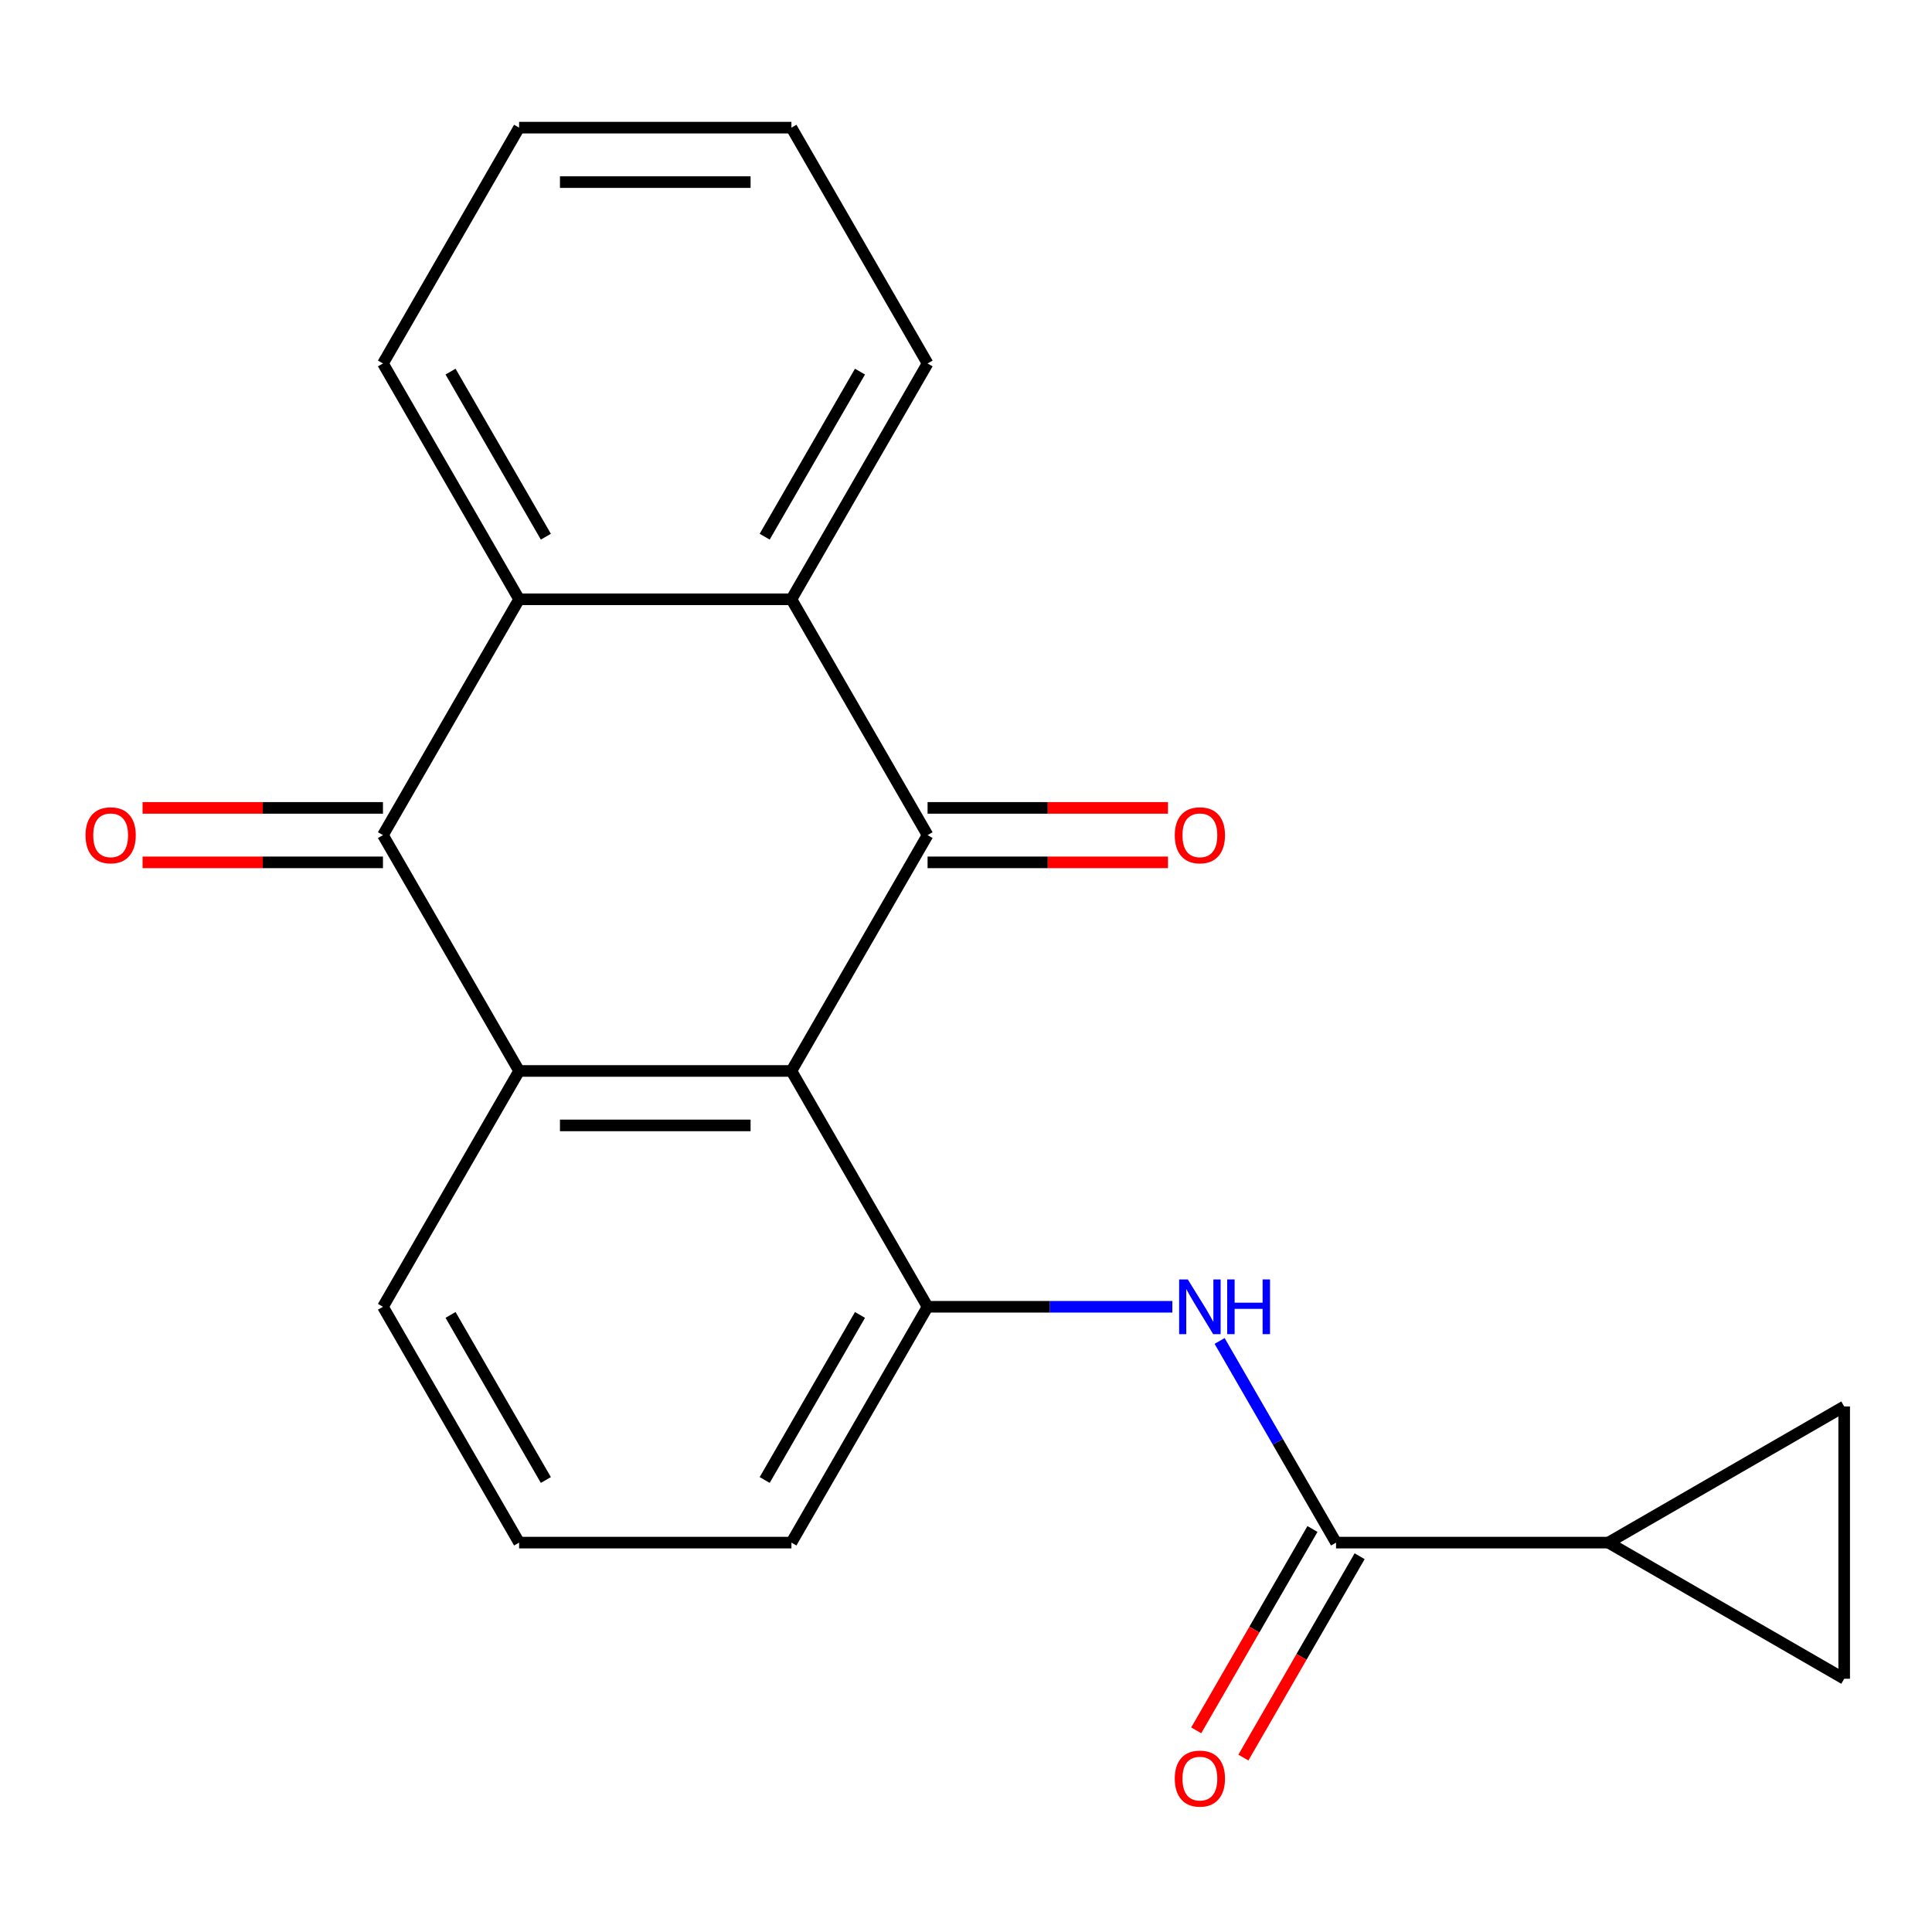 <?xml version='1.0' encoding='iso-8859-1'?>
<svg version='1.1' baseProfile='full'
              xmlns='http://www.w3.org/2000/svg'
                      xmlns:rdkit='http://www.rdkit.org/xml'
                      xmlns:xlink='http://www.w3.org/1999/xlink'
                  xml:space='preserve'
width='1000px' height='1000px' viewBox='0 0 1000 1000'>
<!-- END OF HEADER -->
<rect style='opacity:1.0;fill:#FFFFFF;stroke:none' width='1000' height='1000' x='0' y='0'> </rect>
<path class='bond-0' d='M 409.639,554.324 L 480.113,432.26' style='fill:none;fill-rule:evenodd;stroke:#000000;stroke-width:6px;stroke-linecap:butt;stroke-linejoin:miter;stroke-opacity:1' />
<path class='bond-1' d='M 409.639,554.324 L 268.692,554.324' style='fill:none;fill-rule:evenodd;stroke:#000000;stroke-width:6px;stroke-linecap:butt;stroke-linejoin:miter;stroke-opacity:1' />
<path class='bond-1' d='M 388.497,582.514 L 289.834,582.514' style='fill:none;fill-rule:evenodd;stroke:#000000;stroke-width:6px;stroke-linecap:butt;stroke-linejoin:miter;stroke-opacity:1' />
<path class='bond-5' d='M 409.639,554.324 L 480.113,676.388' style='fill:none;fill-rule:evenodd;stroke:#000000;stroke-width:6px;stroke-linecap:butt;stroke-linejoin:miter;stroke-opacity:1' />
<path class='bond-3' d='M 480.113,432.26 L 409.639,310.196' style='fill:none;fill-rule:evenodd;stroke:#000000;stroke-width:6px;stroke-linecap:butt;stroke-linejoin:miter;stroke-opacity:1' />
<path class='bond-11' d='M 480.113,446.355 L 542.325,446.355' style='fill:none;fill-rule:evenodd;stroke:#000000;stroke-width:6px;stroke-linecap:butt;stroke-linejoin:miter;stroke-opacity:1' />
<path class='bond-11' d='M 542.325,446.355 L 604.537,446.355' style='fill:none;fill-rule:evenodd;stroke:#FF0000;stroke-width:6px;stroke-linecap:butt;stroke-linejoin:miter;stroke-opacity:1' />
<path class='bond-11' d='M 480.113,418.165 L 542.325,418.165' style='fill:none;fill-rule:evenodd;stroke:#000000;stroke-width:6px;stroke-linecap:butt;stroke-linejoin:miter;stroke-opacity:1' />
<path class='bond-11' d='M 542.325,418.165 L 604.537,418.165' style='fill:none;fill-rule:evenodd;stroke:#FF0000;stroke-width:6px;stroke-linecap:butt;stroke-linejoin:miter;stroke-opacity:1' />
<path class='bond-2' d='M 268.692,554.324 L 198.218,432.26' style='fill:none;fill-rule:evenodd;stroke:#000000;stroke-width:6px;stroke-linecap:butt;stroke-linejoin:miter;stroke-opacity:1' />
<path class='bond-14' d='M 268.692,554.324 L 198.218,676.388' style='fill:none;fill-rule:evenodd;stroke:#000000;stroke-width:6px;stroke-linecap:butt;stroke-linejoin:miter;stroke-opacity:1' />
<path class='bond-4' d='M 198.218,432.26 L 268.692,310.196' style='fill:none;fill-rule:evenodd;stroke:#000000;stroke-width:6px;stroke-linecap:butt;stroke-linejoin:miter;stroke-opacity:1' />
<path class='bond-12' d='M 198.218,418.165 L 136.006,418.165' style='fill:none;fill-rule:evenodd;stroke:#000000;stroke-width:6px;stroke-linecap:butt;stroke-linejoin:miter;stroke-opacity:1' />
<path class='bond-12' d='M 136.006,418.165 L 73.794,418.165' style='fill:none;fill-rule:evenodd;stroke:#FF0000;stroke-width:6px;stroke-linecap:butt;stroke-linejoin:miter;stroke-opacity:1' />
<path class='bond-12' d='M 198.218,446.355 L 136.006,446.355' style='fill:none;fill-rule:evenodd;stroke:#000000;stroke-width:6px;stroke-linecap:butt;stroke-linejoin:miter;stroke-opacity:1' />
<path class='bond-12' d='M 136.006,446.355 L 73.794,446.355' style='fill:none;fill-rule:evenodd;stroke:#FF0000;stroke-width:6px;stroke-linecap:butt;stroke-linejoin:miter;stroke-opacity:1' />
<path class='bond-16' d='M 409.639,310.196 L 480.113,188.132' style='fill:none;fill-rule:evenodd;stroke:#000000;stroke-width:6px;stroke-linecap:butt;stroke-linejoin:miter;stroke-opacity:1' />
<path class='bond-16' d='M 395.797,277.792 L 445.129,192.347' style='fill:none;fill-rule:evenodd;stroke:#000000;stroke-width:6px;stroke-linecap:butt;stroke-linejoin:miter;stroke-opacity:1' />
<path class='bond-22' d='M 409.639,310.196 L 268.692,310.196' style='fill:none;fill-rule:evenodd;stroke:#000000;stroke-width:6px;stroke-linecap:butt;stroke-linejoin:miter;stroke-opacity:1' />
<path class='bond-17' d='M 268.692,310.196 L 198.218,188.132' style='fill:none;fill-rule:evenodd;stroke:#000000;stroke-width:6px;stroke-linecap:butt;stroke-linejoin:miter;stroke-opacity:1' />
<path class='bond-17' d='M 282.534,277.792 L 233.202,192.347' style='fill:none;fill-rule:evenodd;stroke:#000000;stroke-width:6px;stroke-linecap:butt;stroke-linejoin:miter;stroke-opacity:1' />
<path class='bond-7' d='M 480.113,676.388 L 543.455,676.388' style='fill:none;fill-rule:evenodd;stroke:#000000;stroke-width:6px;stroke-linecap:butt;stroke-linejoin:miter;stroke-opacity:1' />
<path class='bond-7' d='M 543.455,676.388 L 606.797,676.388' style='fill:none;fill-rule:evenodd;stroke:#0000FF;stroke-width:6px;stroke-linecap:butt;stroke-linejoin:miter;stroke-opacity:1' />
<path class='bond-15' d='M 480.113,676.388 L 409.639,798.452' style='fill:none;fill-rule:evenodd;stroke:#000000;stroke-width:6px;stroke-linecap:butt;stroke-linejoin:miter;stroke-opacity:1' />
<path class='bond-15' d='M 445.129,680.603 L 395.797,766.048' style='fill:none;fill-rule:evenodd;stroke:#000000;stroke-width:6px;stroke-linecap:butt;stroke-linejoin:miter;stroke-opacity:1' />
<path class='bond-6' d='M 691.534,798.452 L 661.402,746.262' style='fill:none;fill-rule:evenodd;stroke:#000000;stroke-width:6px;stroke-linecap:butt;stroke-linejoin:miter;stroke-opacity:1' />
<path class='bond-6' d='M 661.402,746.262 L 631.27,694.072' style='fill:none;fill-rule:evenodd;stroke:#0000FF;stroke-width:6px;stroke-linecap:butt;stroke-linejoin:miter;stroke-opacity:1' />
<path class='bond-8' d='M 691.534,798.452 L 832.481,798.452' style='fill:none;fill-rule:evenodd;stroke:#000000;stroke-width:6px;stroke-linecap:butt;stroke-linejoin:miter;stroke-opacity:1' />
<path class='bond-13' d='M 679.328,791.405 L 649.242,843.515' style='fill:none;fill-rule:evenodd;stroke:#000000;stroke-width:6px;stroke-linecap:butt;stroke-linejoin:miter;stroke-opacity:1' />
<path class='bond-13' d='M 649.242,843.515 L 619.156,895.625' style='fill:none;fill-rule:evenodd;stroke:#FF0000;stroke-width:6px;stroke-linecap:butt;stroke-linejoin:miter;stroke-opacity:1' />
<path class='bond-13' d='M 703.74,805.499 L 673.655,857.61' style='fill:none;fill-rule:evenodd;stroke:#000000;stroke-width:6px;stroke-linecap:butt;stroke-linejoin:miter;stroke-opacity:1' />
<path class='bond-13' d='M 673.655,857.61 L 643.569,909.72' style='fill:none;fill-rule:evenodd;stroke:#FF0000;stroke-width:6px;stroke-linecap:butt;stroke-linejoin:miter;stroke-opacity:1' />
<path class='bond-9' d='M 832.481,798.452 L 954.545,727.978' style='fill:none;fill-rule:evenodd;stroke:#000000;stroke-width:6px;stroke-linecap:butt;stroke-linejoin:miter;stroke-opacity:1' />
<path class='bond-10' d='M 832.481,798.452 L 954.545,868.926' style='fill:none;fill-rule:evenodd;stroke:#000000;stroke-width:6px;stroke-linecap:butt;stroke-linejoin:miter;stroke-opacity:1' />
<path class='bond-23' d='M 954.545,727.978 L 954.545,868.926' style='fill:none;fill-rule:evenodd;stroke:#000000;stroke-width:6px;stroke-linecap:butt;stroke-linejoin:miter;stroke-opacity:1' />
<path class='bond-21' d='M 198.218,676.388 L 268.692,798.452' style='fill:none;fill-rule:evenodd;stroke:#000000;stroke-width:6px;stroke-linecap:butt;stroke-linejoin:miter;stroke-opacity:1' />
<path class='bond-21' d='M 233.202,680.603 L 282.534,766.048' style='fill:none;fill-rule:evenodd;stroke:#000000;stroke-width:6px;stroke-linecap:butt;stroke-linejoin:miter;stroke-opacity:1' />
<path class='bond-18' d='M 409.639,798.452 L 268.692,798.452' style='fill:none;fill-rule:evenodd;stroke:#000000;stroke-width:6px;stroke-linecap:butt;stroke-linejoin:miter;stroke-opacity:1' />
<path class='bond-19' d='M 480.113,188.132 L 409.639,66.068' style='fill:none;fill-rule:evenodd;stroke:#000000;stroke-width:6px;stroke-linecap:butt;stroke-linejoin:miter;stroke-opacity:1' />
<path class='bond-20' d='M 198.218,188.132 L 268.692,66.068' style='fill:none;fill-rule:evenodd;stroke:#000000;stroke-width:6px;stroke-linecap:butt;stroke-linejoin:miter;stroke-opacity:1' />
<path class='bond-24' d='M 409.639,66.068 L 268.692,66.068' style='fill:none;fill-rule:evenodd;stroke:#000000;stroke-width:6px;stroke-linecap:butt;stroke-linejoin:miter;stroke-opacity:1' />
<path class='bond-24' d='M 388.497,94.257 L 289.834,94.257' style='fill:none;fill-rule:evenodd;stroke:#000000;stroke-width:6px;stroke-linecap:butt;stroke-linejoin:miter;stroke-opacity:1' />
<path  class='atom-8' d='M 614.8 662.228
L 624.08 677.228
Q 625 678.708, 626.48 681.388
Q 627.96 684.068, 628.04 684.228
L 628.04 662.228
L 631.8 662.228
L 631.8 690.548
L 627.92 690.548
L 617.96 674.148
Q 616.8 672.228, 615.56 670.028
Q 614.36 667.828, 614 667.148
L 614 690.548
L 610.32 690.548
L 610.32 662.228
L 614.8 662.228
' fill='#0000FF'/>
<path  class='atom-8' d='M 635.2 662.228
L 639.04 662.228
L 639.04 674.268
L 653.52 674.268
L 653.52 662.228
L 657.36 662.228
L 657.36 690.548
L 653.52 690.548
L 653.52 677.468
L 639.04 677.468
L 639.04 690.548
L 635.2 690.548
L 635.2 662.228
' fill='#0000FF'/>
<path  class='atom-12' d='M 608.06 432.34
Q 608.06 425.54, 611.42 421.74
Q 614.78 417.94, 621.06 417.94
Q 627.34 417.94, 630.7 421.74
Q 634.06 425.54, 634.06 432.34
Q 634.06 439.22, 630.66 443.14
Q 627.26 447.02, 621.06 447.02
Q 614.82 447.02, 611.42 443.14
Q 608.06 439.26, 608.06 432.34
M 621.06 443.82
Q 625.38 443.82, 627.7 440.94
Q 630.06 438.02, 630.06 432.34
Q 630.06 426.78, 627.7 423.98
Q 625.38 421.14, 621.06 421.14
Q 616.74 421.14, 614.38 423.94
Q 612.06 426.74, 612.06 432.34
Q 612.06 438.06, 614.38 440.94
Q 616.74 443.82, 621.06 443.82
' fill='#FF0000'/>
<path  class='atom-13' d='M 44.271 432.34
Q 44.271 425.54, 47.631 421.74
Q 50.991 417.94, 57.271 417.94
Q 63.551 417.94, 66.911 421.74
Q 70.271 425.54, 70.271 432.34
Q 70.271 439.22, 66.871 443.14
Q 63.471 447.02, 57.271 447.02
Q 51.031 447.02, 47.631 443.14
Q 44.271 439.26, 44.271 432.34
M 57.271 443.82
Q 61.591 443.82, 63.911 440.94
Q 66.271 438.02, 66.271 432.34
Q 66.271 426.78, 63.911 423.98
Q 61.591 421.14, 57.271 421.14
Q 52.951 421.14, 50.591 423.94
Q 48.271 426.74, 48.271 432.34
Q 48.271 438.06, 50.591 440.94
Q 52.951 443.82, 57.271 443.82
' fill='#FF0000'/>
<path  class='atom-14' d='M 608.06 920.596
Q 608.06 913.796, 611.42 909.996
Q 614.78 906.196, 621.06 906.196
Q 627.34 906.196, 630.7 909.996
Q 634.06 913.796, 634.06 920.596
Q 634.06 927.476, 630.66 931.396
Q 627.26 935.276, 621.06 935.276
Q 614.82 935.276, 611.42 931.396
Q 608.06 927.516, 608.06 920.596
M 621.06 932.076
Q 625.38 932.076, 627.7 929.196
Q 630.06 926.276, 630.06 920.596
Q 630.06 915.036, 627.7 912.236
Q 625.38 909.396, 621.06 909.396
Q 616.74 909.396, 614.38 912.196
Q 612.06 914.996, 612.06 920.596
Q 612.06 926.316, 614.38 929.196
Q 616.74 932.076, 621.06 932.076
' fill='#FF0000'/>
</svg>
